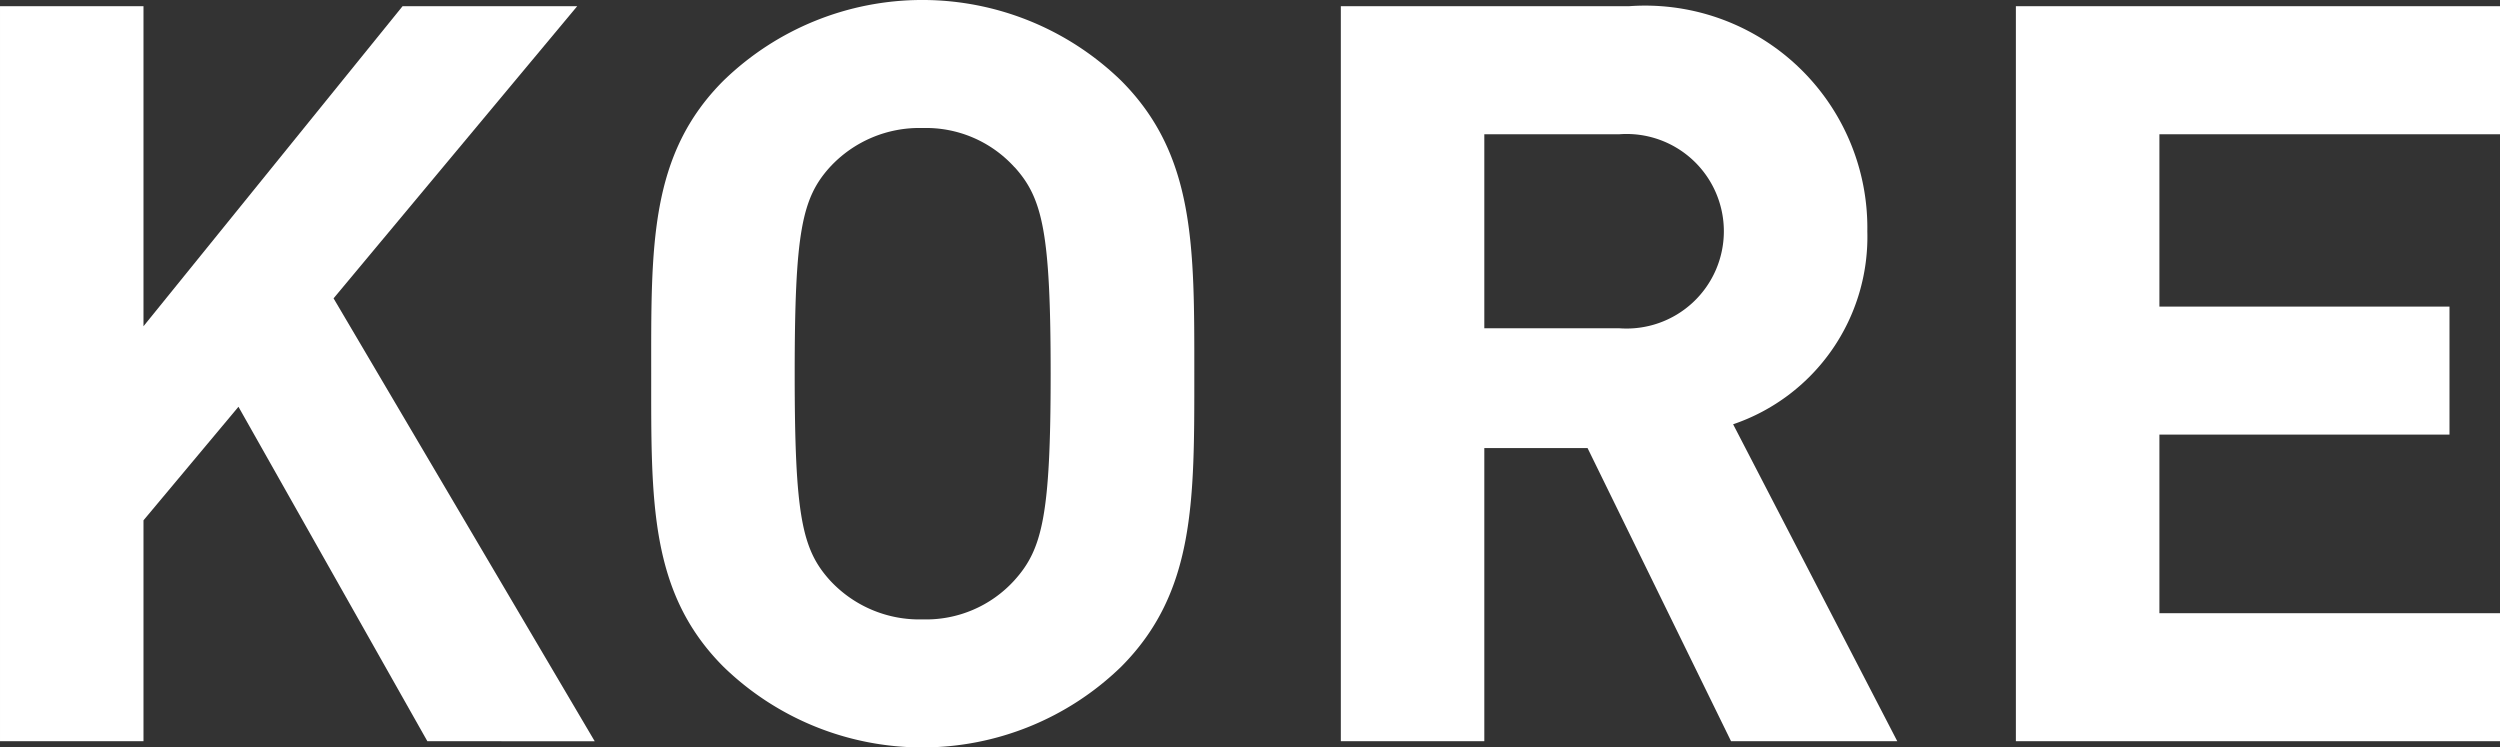 <svg xmlns="http://www.w3.org/2000/svg" width="58.699" height="17.548" viewBox="0 0 58.699 17.548">
    <rect x="0" y="0" width="58.699" height="17.548" fill="#333333" stroke="none"/>
    <defs>
        <style>
            .cls-1{fill:#fff}
        </style>
    </defs>
    <g id="kore_logo" transform="translate(-15 -4.826)">
        <g id="그룹_458258" data-name="그룹 458258" transform="translate(15 4.826)">
            <path id="패스_537" data-name="패스 537" class="cls-1" d="m561.259 271.733-4.435-7.852-2.23 2.666v5.186h-3.369v-17.257h3.369v7.514l6.083-7.514h4.1l-5.72 6.859 6.132 10.4z" transform="translate(-551.225 -254.33)"/>
            <path id="패스_538" data-name="패스 538" class="cls-1" d="M596.276 269.81a6.7 6.7 0 0 1-9.331 0c-1.745-1.745-1.7-3.9-1.7-6.883s-.049-5.138 1.7-6.884a6.7 6.7 0 0 1 9.331 0c1.745 1.745 1.721 3.9 1.721 6.884s.023 5.137-1.721 6.883zm-2.5-11.731a2.8 2.8 0 0 0-2.157-.921 2.855 2.855 0 0 0-2.181.921c-.655.727-.824 1.527-.824 4.848s.169 4.12.824 4.847a2.855 2.855 0 0 0 2.181.921 2.8 2.8 0 0 0 2.157-.921c.654-.727.848-1.527.848-4.847s-.19-4.121-.845-4.848z" transform="translate(-569.955 -254.152)"/>
            <path id="패스_539" data-name="패스 539" class="cls-1" d="m630.429 271.733-3.369-6.883h-2.424v6.883h-3.369v-17.257h6.762a5.217 5.217 0 0 1 5.6 5.284 4.648 4.648 0 0 1-3.151 4.532l3.854 7.441zm-2.618-14.251h-3.175v4.556h3.175a2.284 2.284 0 1 0 0-4.556z" transform="translate(-589.785 -254.33)"/>
            <path id="패스_540" data-name="패스 540" class="cls-1" d="M656.53 271.733v-17.257h11.37v3.006h-8v4.047h6.811v3.005H659.9v4.193h8v3.006z" transform="translate(-609.198 -254.33)"/>
        </g>
    </g>
</svg>
